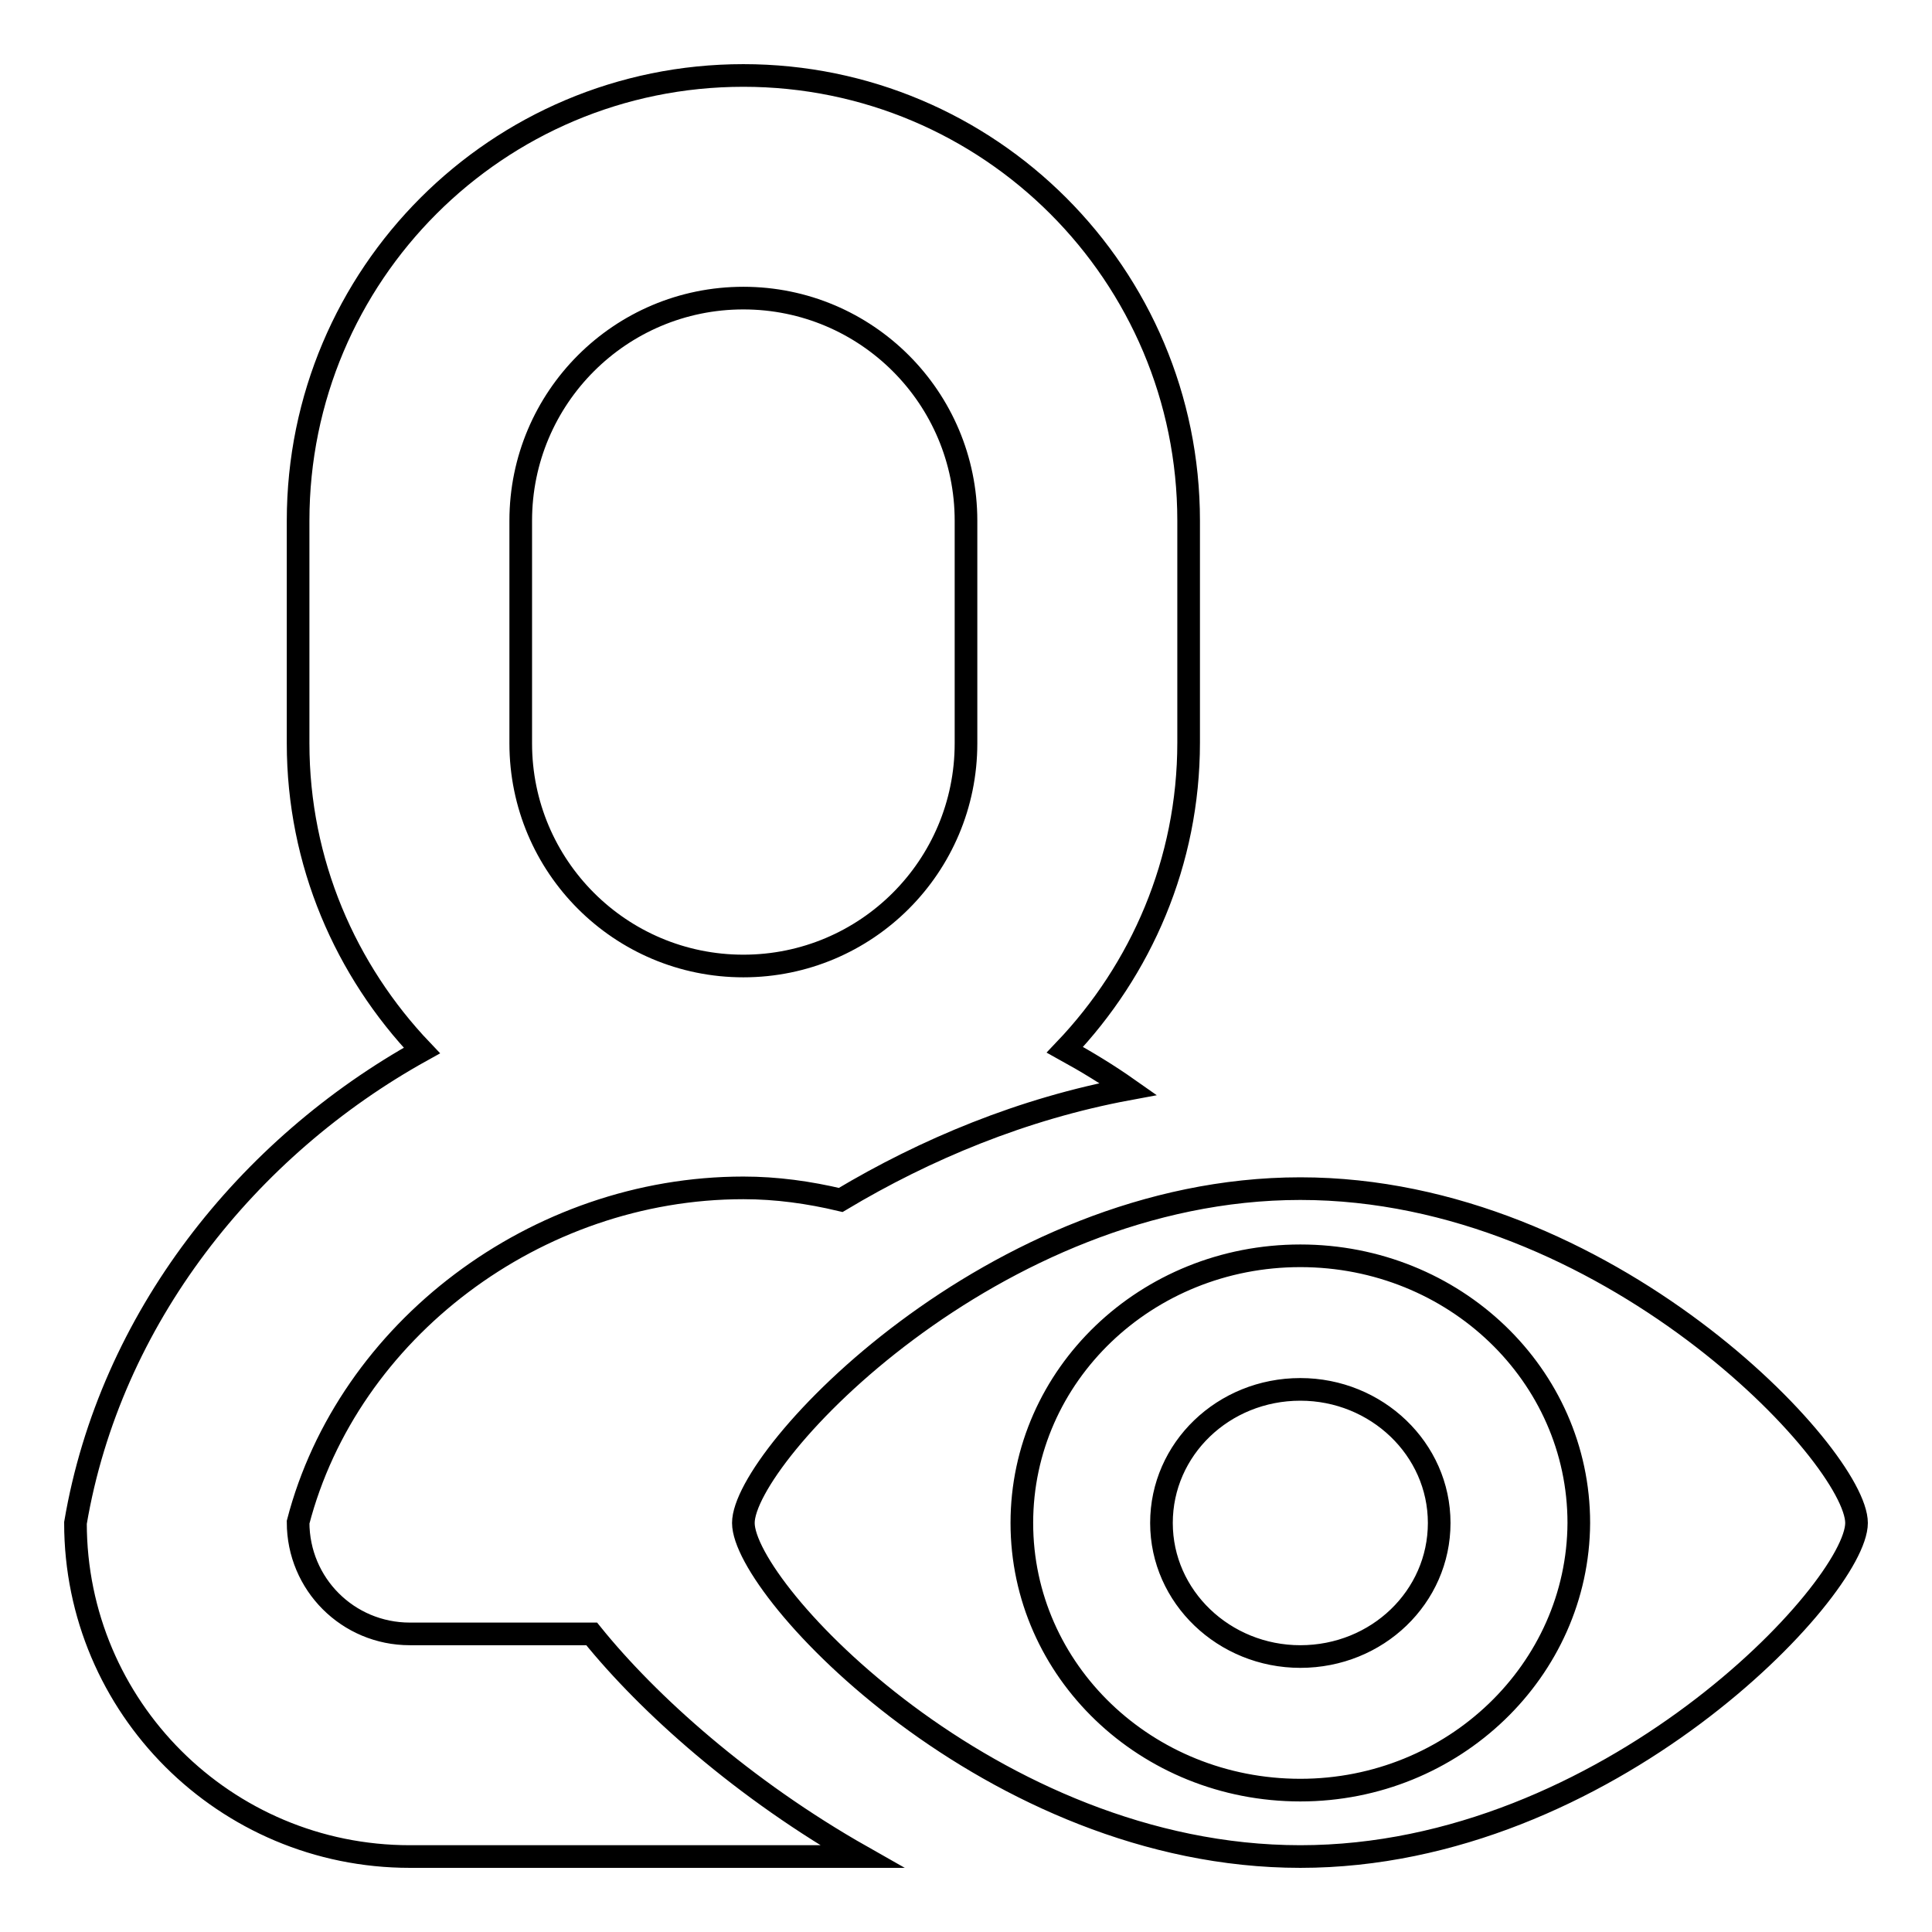 <?xml version="1.0" encoding="utf-8"?>
<!-- Svg Vector Icons : http://www.onlinewebfonts.com/icon -->
<!DOCTYPE svg PUBLIC "-//W3C//DTD SVG 1.1//EN" "http://www.w3.org/Graphics/SVG/1.1/DTD/svg11.dtd">
<svg version="1.1" xmlns="http://www.w3.org/2000/svg" xmlns:xlink="http://www.w3.org/1999/xlink" x="0px" y="0px" viewBox="0 0 256 256" enable-background="new 0 0 256 256" xml:space="preserve">
<g><g><path stroke-width="3" fill-opacity="0" stroke="#000000"  d="M78.4,216.5H54.3c-8.2,0-14.8-6.6-14.8-14.8c6.6-25.4,31.5-44.3,59-44.3c4.4,0,8.7,0.6,12.9,1.6c11.2-6.7,24.1-12.1,38.1-14.7c-2.7-1.9-5.5-3.6-8.4-5.2c10.1-10.6,16.4-24.9,16.4-40.7V69c0-32.6-26.4-59-59-59s-59,26.4-59,59v29.5c0,15.8,6.3,30.1,16.4,40.7C32.8,152,14.6,174.7,10,201.8c0,24.4,19.8,44.2,44.3,44.2h59.9C98.5,237.1,85.9,225.8,78.4,216.5z M69,69c0-16.3,13.2-29.5,29.5-29.5S128,52.7,128,69v29.5c0,16.3-13.2,29.5-29.5,29.5S69,114.8,69,98.5V69z M172.3,157.5c-40.7,0-73.8,35.4-73.8,44.3s33,44.2,73.8,44.2c40.7,0,73.7-35.4,73.7-44.2S213,157.5,172.3,157.5z M172.3,237.2c-20.4,0-36.9-15.8-36.9-35.4s16.5-35.4,36.9-35.4s36.9,15.8,36.9,35.4C209.1,221.3,192.6,237.2,172.3,237.2z M172.3,184.1c-10.2,0-18.4,7.9-18.4,17.7c0,9.8,8.3,17.7,18.4,17.7c10.2,0,18.4-7.9,18.4-17.7C190.7,192,182.4,184.1,172.3,184.1z"/></g></g>
</svg>